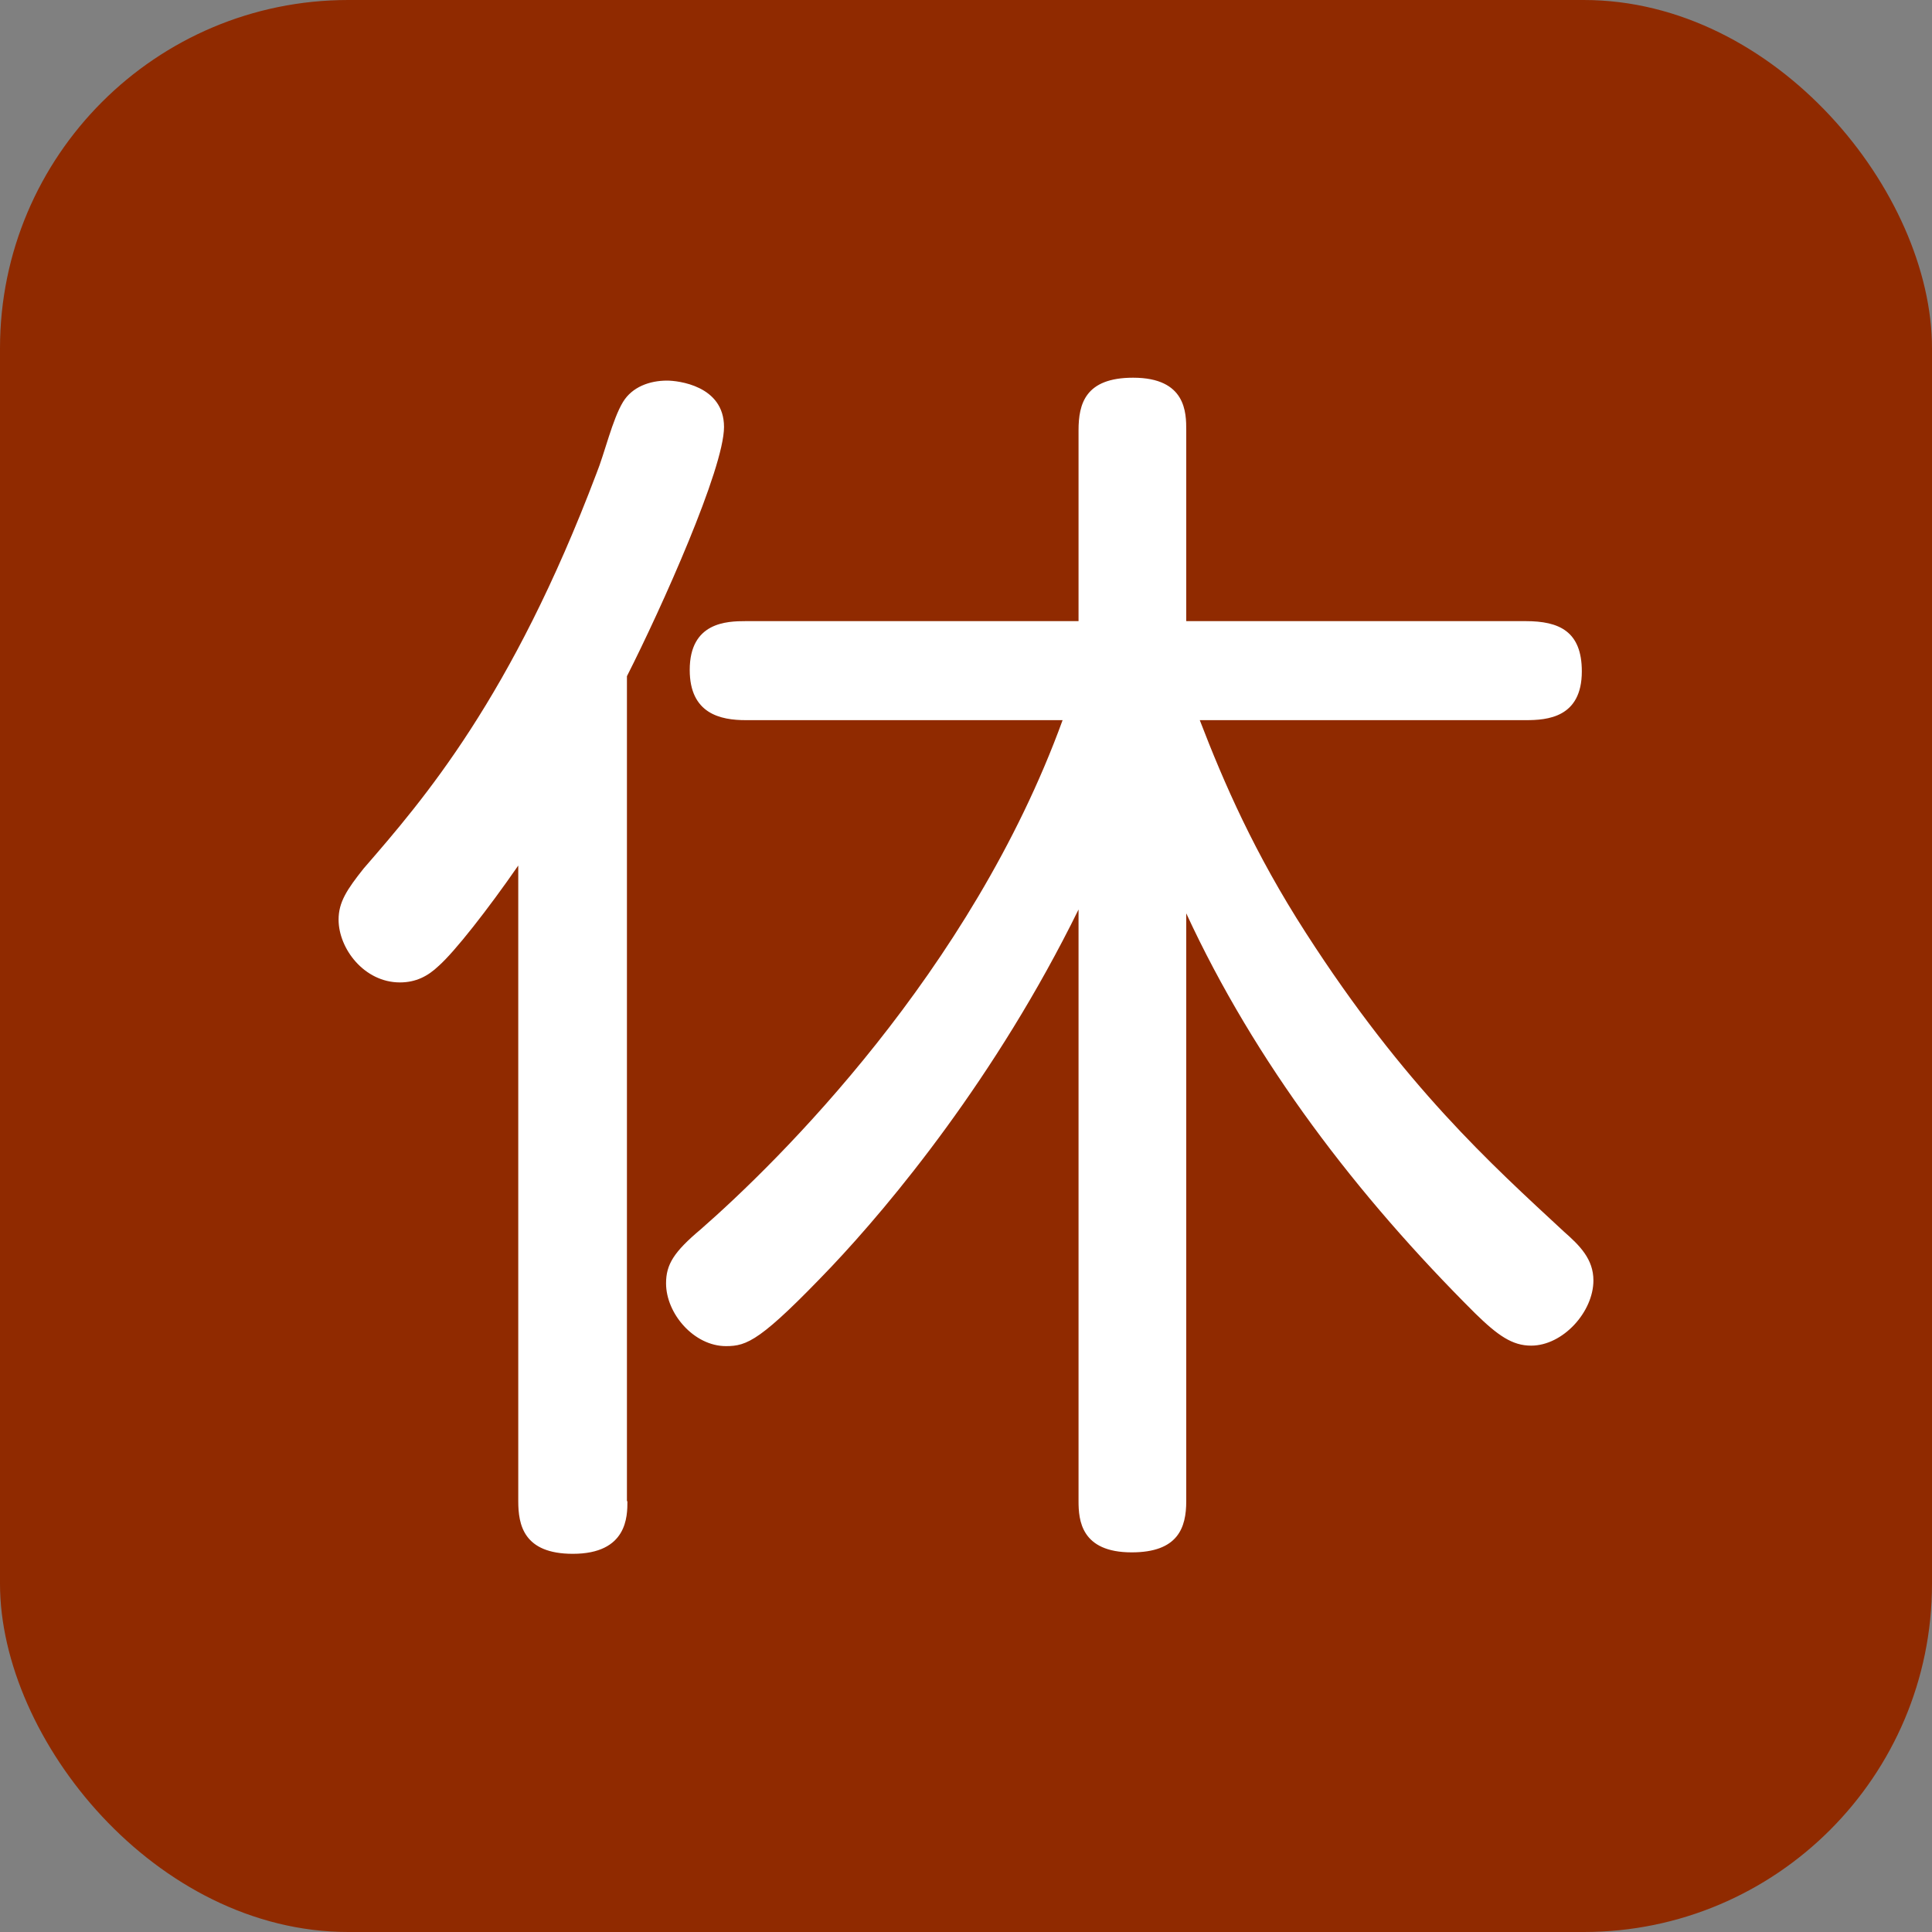 <?xml version="1.0" encoding="UTF-8"?><svg id="_休み" xmlns="http://www.w3.org/2000/svg" width="40" height="40" viewBox="0 0 40 40"><rect x="0" y="0" width="40" height="40" fill="#808080" stroke="none"/><defs><style>.cls-1{fill:#fff;}.cls-2{fill:#902a00;}</style></defs><rect class="cls-2" width="40" height="40" rx="7.21" ry="7.21"/><path class="cls-1" d="M12.99,31.08c0,.31,0,1.09-1.13,1.09-1.02,0-1.13-.6-1.13-1.09v-13.16c-.63.91-1.32,1.79-1.65,2.08-.22.21-.47.34-.8.34-.74,0-1.27-.7-1.27-1.3,0-.36.17-.62.52-1.06,1.24-1.43,3.06-3.53,4.82-8.18.17-.42.33-1.12.55-1.48.19-.31.55-.44.91-.44.22,0,1.18.1,1.18.96s-1.29,3.74-2.01,5.16v17.08ZM22.33,18.83c-1.71,3.48-3.89,6.1-5.12,7.4-1.46,1.53-1.74,1.64-2.18,1.64-.66,0-1.24-.67-1.24-1.3,0-.39.16-.65.72-1.12,1.6-1.4,5.59-5.32,7.49-10.54h-6.56c-.52,0-1.16-.13-1.16-1.04,0-.99.77-1.01,1.16-1.01h6.89v-3.95c0-.55.14-1.09,1.13-1.09,1.1,0,1.1.73,1.1,1.09v3.95h7.03c.69,0,1.16.21,1.16,1.04,0,.96-.72,1.01-1.16,1.01h-6.75c.5,1.3,1.13,2.75,2.2,4.41,2.04,3.17,3.83,4.78,5.34,6.18.33.29.61.57.61,1.01,0,.65-.63,1.35-1.29,1.35-.39,0-.69-.21-1.16-.67-2.45-2.44-4.55-5.19-5.98-8.28v12.17c0,.55-.17,1.06-1.13,1.06-1.05,0-1.1-.67-1.1-1.06v-12.25Z"/></svg>